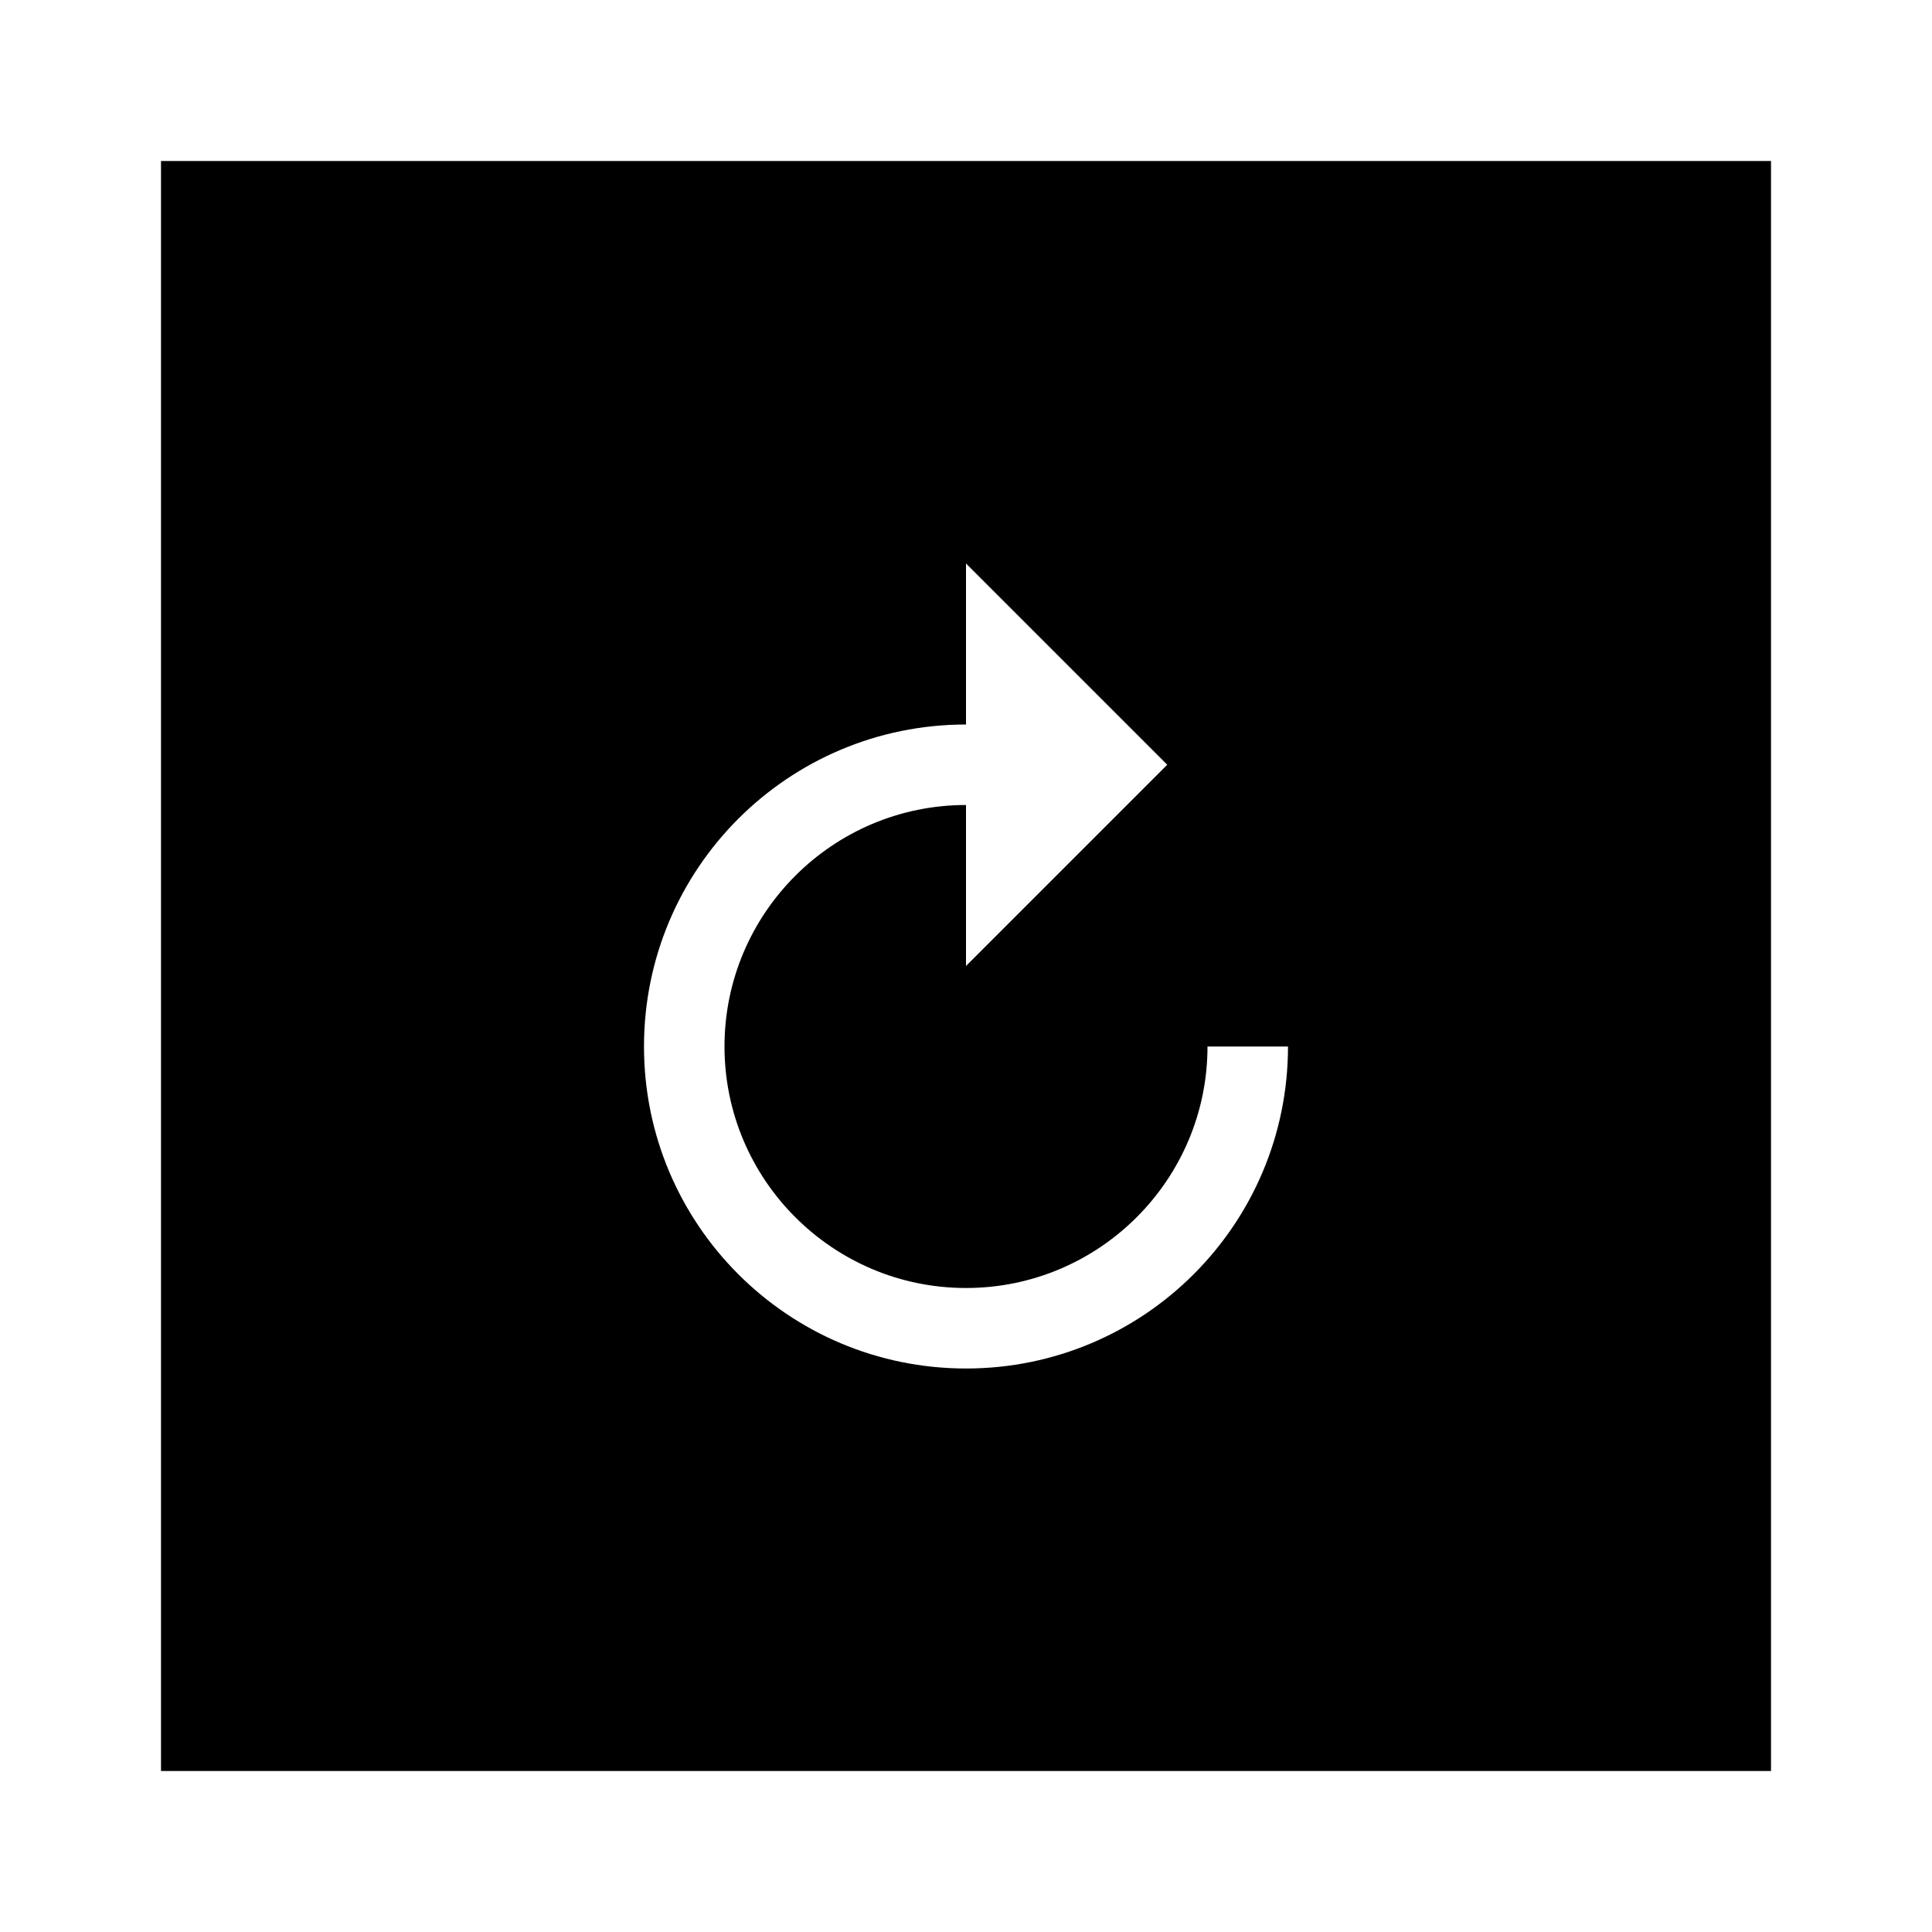 <?xml version="1.0" encoding="utf-8"?><!-- Скачано с сайта svg4.ru / Downloaded from svg4.ru -->
<svg width="800px" height="800px" viewBox="0 0 24 24" fill="none" xmlns="http://www.w3.org/2000/svg">
<path fill-rule="evenodd" clip-rule="evenodd" d="M2 2H22V22H2V2ZM12 16C13.655 16 15 14.655 15 13H16C16 15.21 14.21 17 12 17C9.79 17 8 15.21 8 13C8 10.79 9.79 9 12 9V7L14.5 9.5L12 12V10C10.345 10 9 11.345 9 13C9 14.655 10.345 16 12 16Z" fill="#000000"/>
</svg>